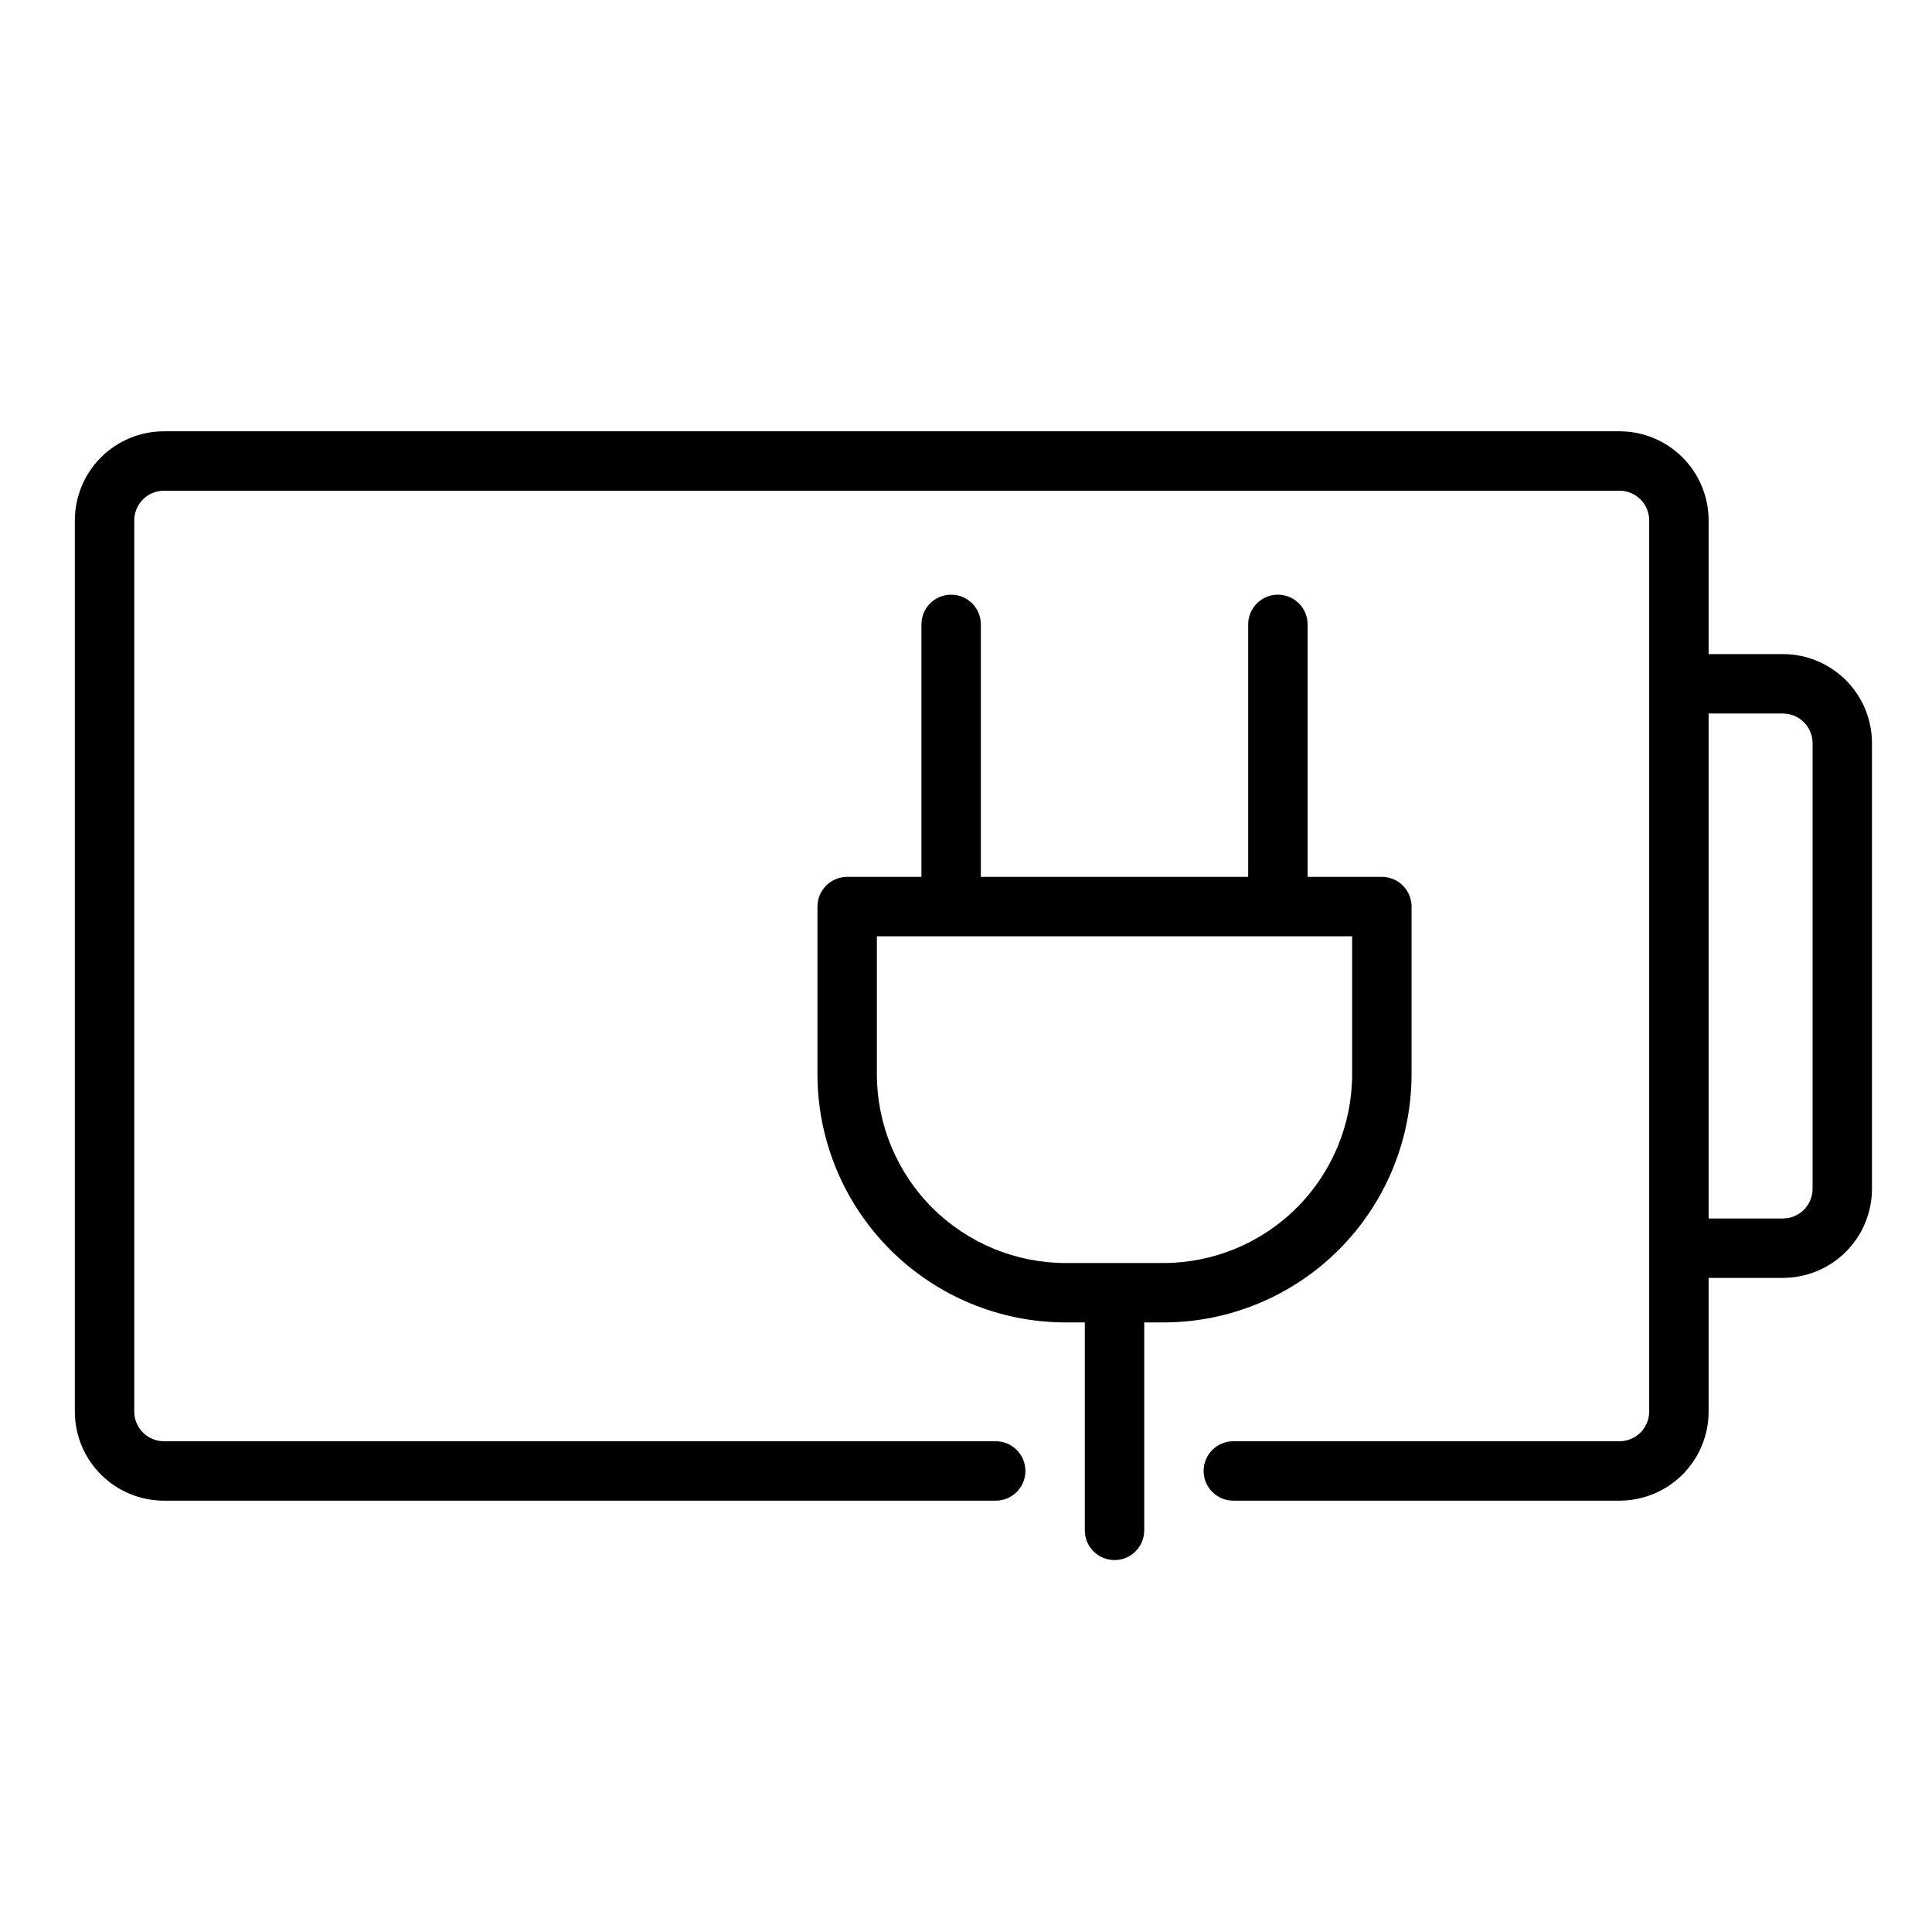 <?xml version="1.0" encoding="UTF-8"?>
<!-- Uploaded to: ICON Repo, www.svgrepo.com, Generator: ICON Repo Mixer Tools -->
<svg fill="#000000" width="800px" height="800px" version="1.1" viewBox="144 144 512 512" xmlns="http://www.w3.org/2000/svg">
 <g>
  <path d="m616.48 317.34h-19.68v-35.426c0-6.262-2.488-12.27-6.918-16.699-4.43-4.43-10.438-6.918-16.699-6.918h-385.73c-6.262 0-12.27 2.488-16.699 6.918-4.43 4.43-6.918 10.438-6.918 16.699v236.16c0 6.266 2.488 12.27 6.918 16.699 4.43 4.43 10.438 6.918 16.699 6.918h220.42c4.348 0 7.871-3.523 7.871-7.871 0-4.348-3.523-7.875-7.871-7.875h-220.42c-4.348 0-7.871-3.523-7.871-7.871v-236.16c0-4.348 3.523-7.871 7.871-7.871h385.73c2.086 0 4.09 0.828 5.566 2.305 1.477 1.477 2.305 3.481 2.305 5.566v236.16c0 2.09-0.828 4.09-2.305 5.566-1.477 1.477-3.481 2.305-5.566 2.305h-102.34c-4.348 0-7.871 3.527-7.871 7.875 0 4.348 3.523 7.871 7.871 7.871h102.34c6.262 0 12.27-2.488 16.699-6.918 4.43-4.43 6.918-10.434 6.918-16.699v-35.422h19.68c6.262 0 12.27-2.488 16.699-6.918 4.426-4.43 6.914-10.438 6.914-16.699v-118.08c0-6.262-2.488-12.27-6.914-16.699-4.43-4.426-10.438-6.914-16.699-6.914zm7.871 141.7c0 2.086-0.828 4.09-2.305 5.566-1.477 1.477-3.481 2.305-5.566 2.305h-19.68v-133.82h19.68c2.086 0 4.09 0.828 5.566 2.305s2.305 3.481 2.305 5.566z"/>
  <path d="m518.08 428.69v-44.438c0-2.086-0.828-4.09-2.305-5.566-1.477-1.477-3.481-2.305-5.566-2.305h-19.68v-66.914c0-4.348-3.523-7.871-7.871-7.871s-7.875 3.523-7.875 7.871v66.914h-70.848v-66.914c0-4.348-3.523-7.871-7.871-7.871s-7.871 3.523-7.871 7.871v66.914h-19.68c-4.348 0-7.875 3.523-7.875 7.871v44.438c0.012 17.441 6.945 34.164 19.277 46.496 12.332 12.332 29.055 19.266 46.496 19.273h5.078v55.105c0 4.348 3.523 7.871 7.871 7.871s7.871-3.523 7.871-7.871v-55.105h5.078c17.441-0.008 34.164-6.941 46.496-19.273 12.332-12.332 19.266-29.055 19.273-46.496zm-141.7 0v-36.566h125.95v36.566c-0.012 13.266-5.285 25.984-14.664 35.363-9.379 9.379-22.098 14.652-35.363 14.664h-25.898c-13.266-0.012-25.984-5.285-35.363-14.664-9.379-9.379-14.652-22.098-14.664-35.363z"/>
 </g>
</svg>